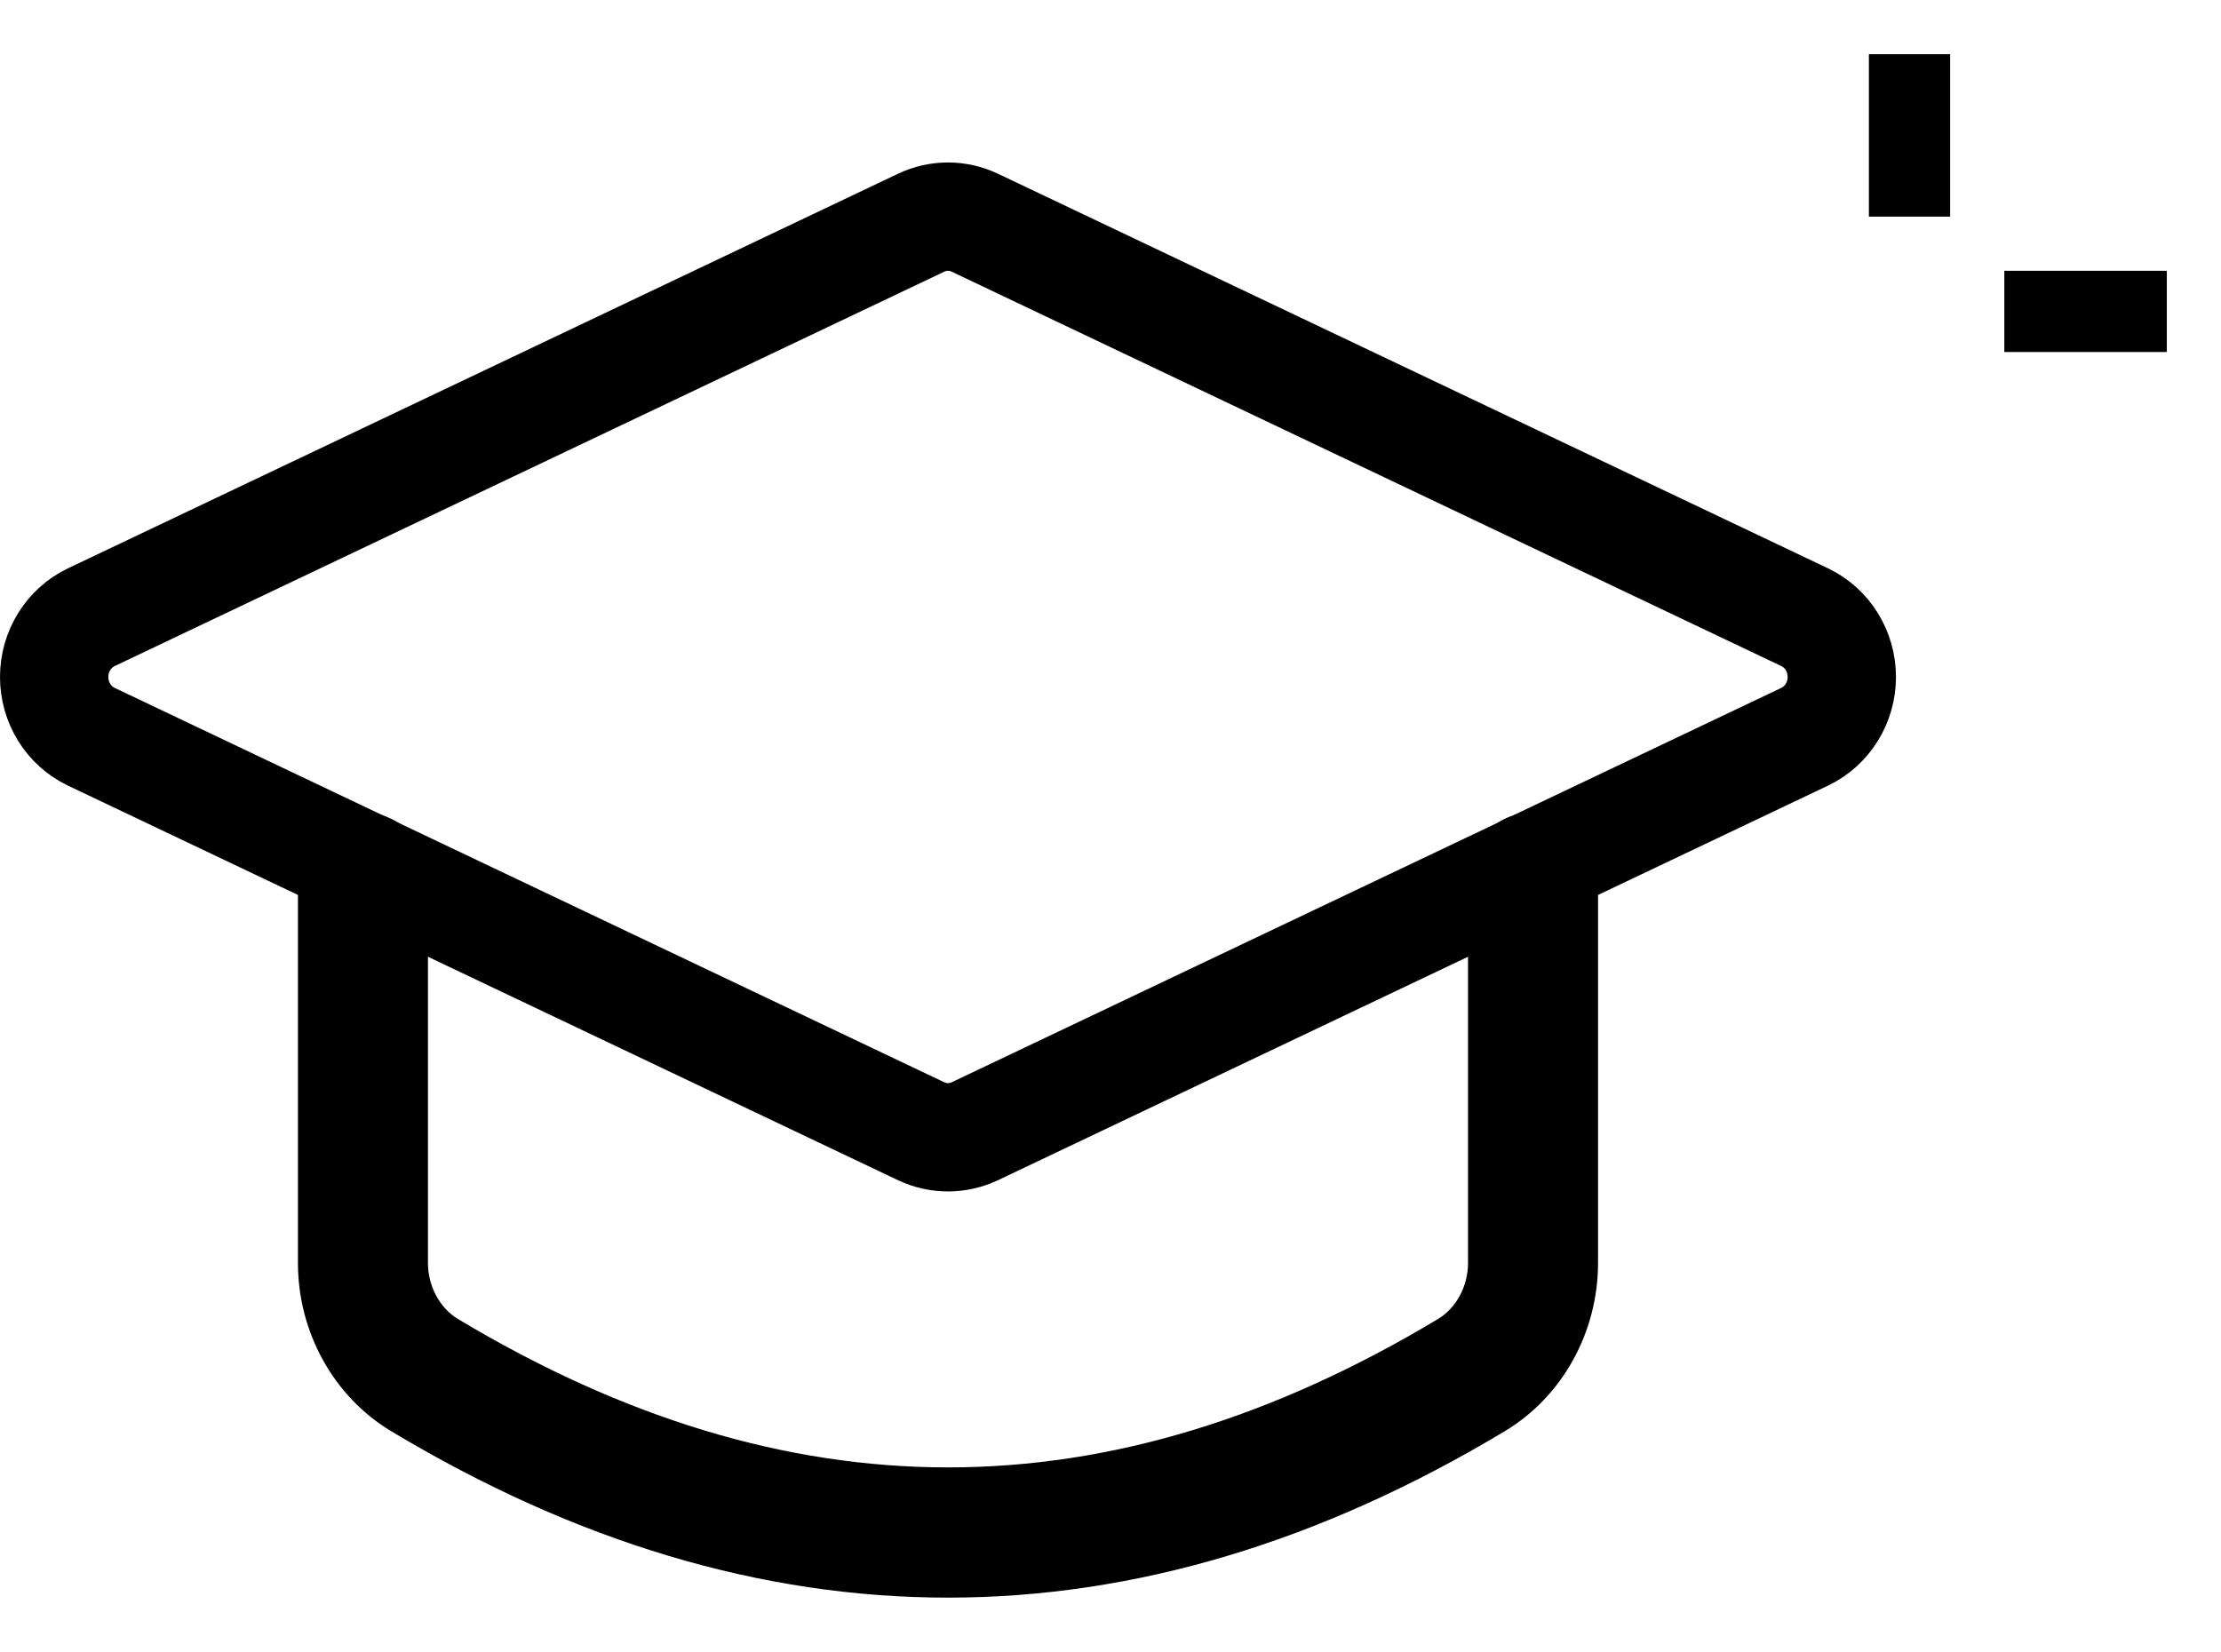 <svg width="82" height="61" viewBox="0 0 82 61" fill="none" xmlns="http://www.w3.org/2000/svg">
<path d="M69.5 2.5H71.5V7.5H69.5V2.5Z" fill="black" stroke="black"/>
<path d="M74.5 10.5H79.5V12.5H74.5V10.5Z" fill="black" stroke="black"/>
<path d="M35 59C28.133 59 21.266 56.952 14.445 52.855C12.317 51.58 11 49.199 11 46.641V32.417C11 31.081 12.073 30 13.4 30C14.727 30 15.8 31.081 15.8 32.417V46.641C15.8 47.492 16.231 48.302 16.902 48.706C29.084 56.019 40.925 56.019 53.098 48.706C53.769 48.302 54.2 47.492 54.2 46.641V32.417C54.2 31.081 55.273 30 56.6 30C57.927 30 59 31.081 59 32.417V46.641C59 49.199 57.683 51.58 55.555 52.855C48.734 56.952 41.867 59 35 59Z" fill="black"/>
<path d="M35 42C34.664 42 34.328 41.926 34.01 41.777L3.367 27.206C2.534 26.808 2 25.947 2 25.001C2 24.054 2.534 23.194 3.367 22.795L34.01 8.224C34.645 7.925 35.355 7.925 35.99 8.224L66.633 22.795C67.466 23.194 68 24.054 68 25.001C68 25.947 67.466 26.808 66.633 27.206L35.99 41.777C35.672 41.926 35.336 42 35 42Z" stroke="black" stroke-width="4"/>
</svg>
